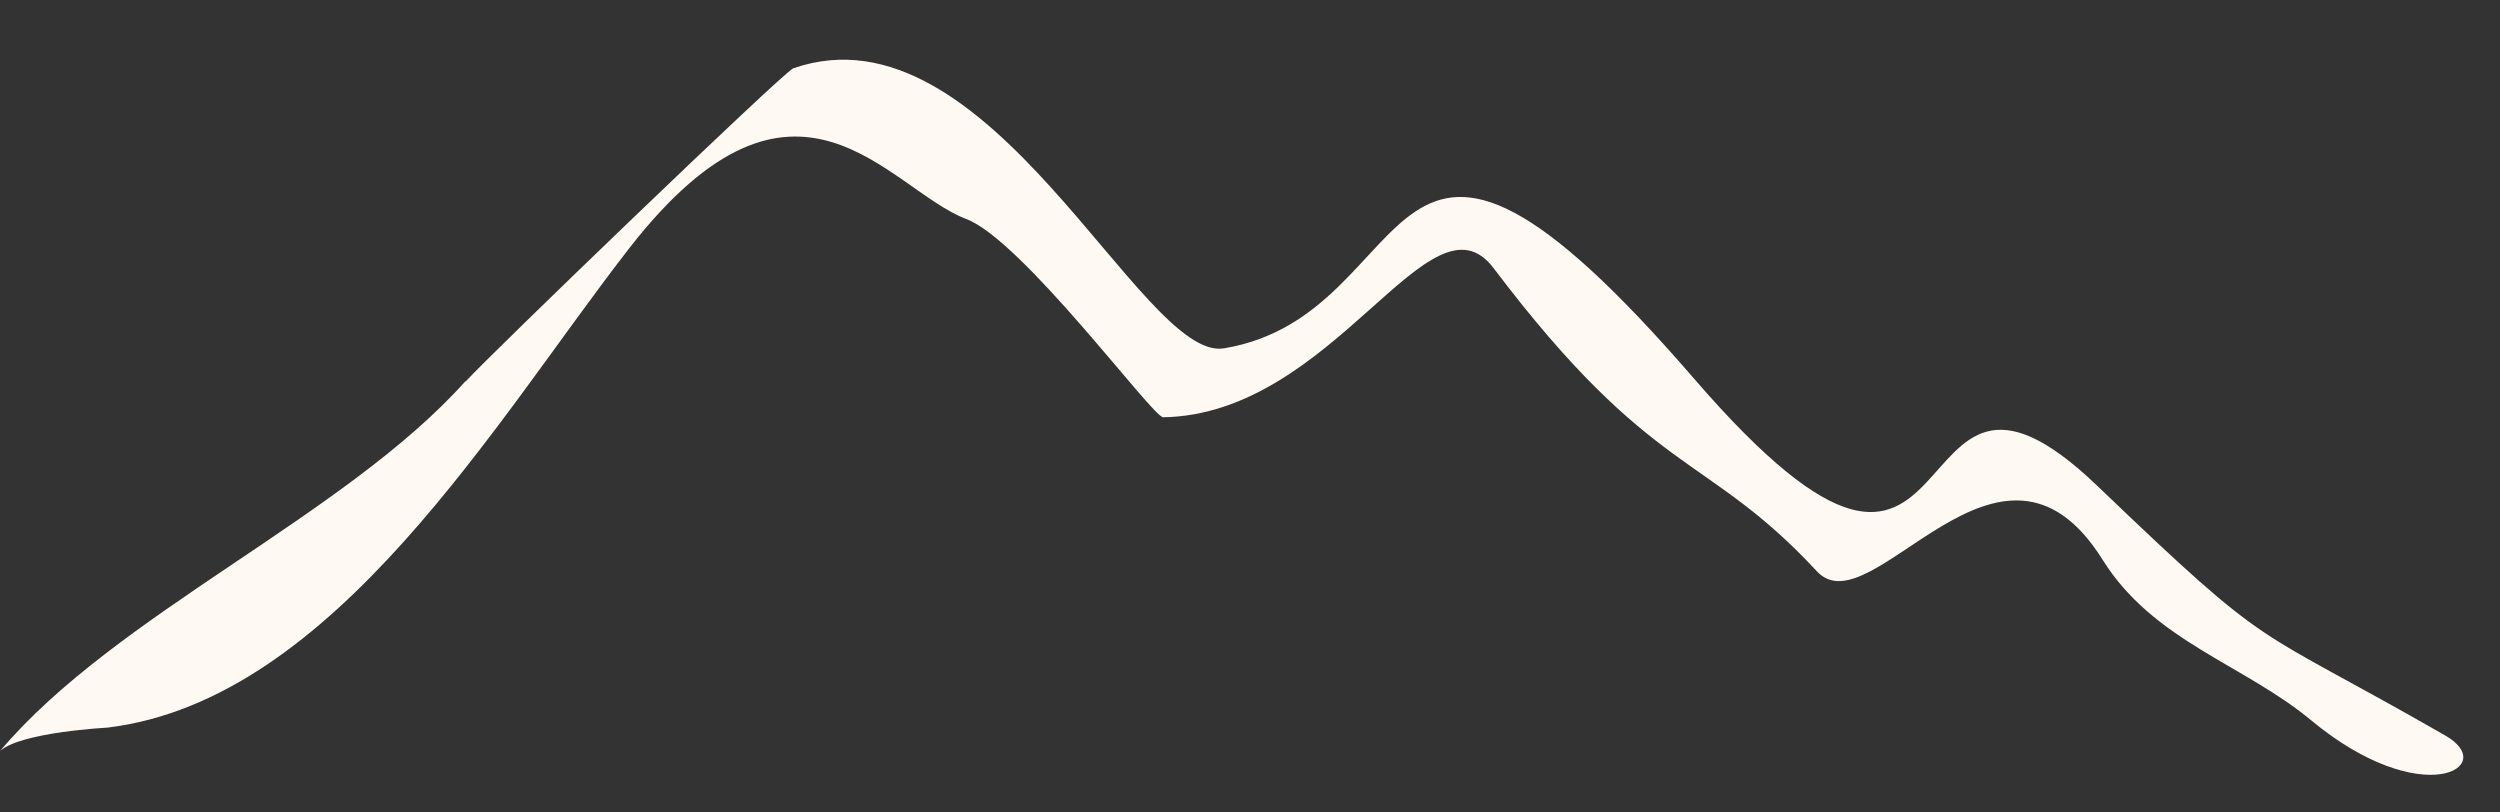 <?xml version="1.0" encoding="UTF-8" standalone="no"?><svg xmlns="http://www.w3.org/2000/svg" xmlns:xlink="http://www.w3.org/1999/xlink" data-name="Layer 1" fill="#000000" height="159.8" preserveAspectRatio="xMidYMid meet" version="1" viewBox="9.6 134.9 491.7 159.8" width="491.7" zoomAndPan="magnify"><rect x="9.6" y="134.9" width="491.7" height="159.8" fill="#333333" stroke="none"/><g id="change1_1"><path d="M101.13,209.89c-23.72,26.51-68.77,45.76-91.5,72.7,4.19-3.72,21-4.56,21.17-4.59,44.68-5.46,76.33-60.58,102.59-94.31,32.86-42.21,50.86-11.56,66.25-5.72,11.09,4.21,36.66,39,38.73,39,33.82-.58,52.49-45.83,65-29.32,31.35,41.46,41.81,36.13,63.58,59.62,10.76,11.6,36-34.54,56.19-2.28,10,16,27.61,20.48,41,31.56,21.82,18.11,37.23,9.19,26.38,3-39-22.38-33.13-15.29-68.47-49.14-41.13-39.39-22.21,45-79.23-21-63.12-73.07-52.33-12.66-92.49-6-16.32,2.71-46-68.55-84.72-55.07-1.85.65-60,56.65-64.41,61.58" fill="#fff9f3" fill-rule="evenodd"/></g></svg>